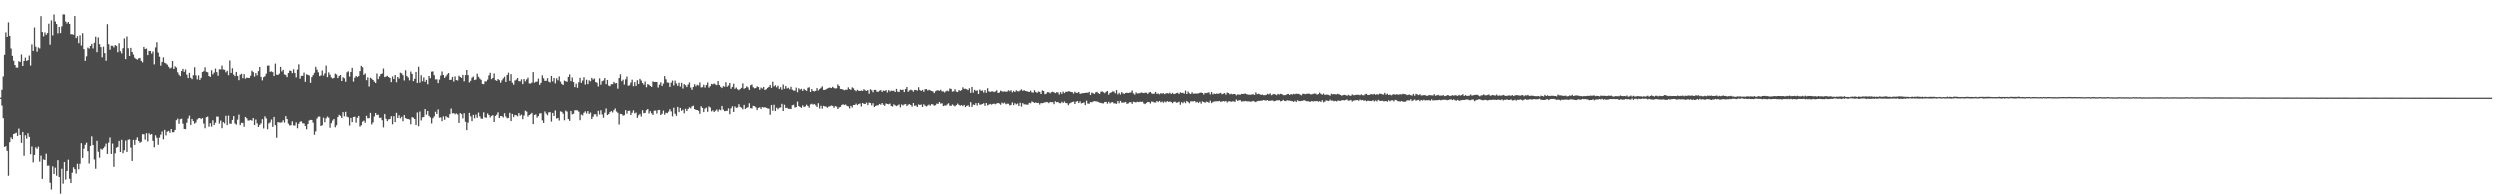 <?xml version="1.0" encoding="UTF-8"?>
<svg xmlns="http://www.w3.org/2000/svg" width="1920" height="150">
  <path d="M0 74.988h1v1.000H0zM1 68.957h1v12.137H1zM2 58.748h1v32.038H2zM3 42.090h1v70.703H3zM4 24.933h1v87.343H4zM5 28.347h1v87.462H5zM6 17.188h1v117.790H6zM7 27.614h1v81.572H7zM8 37.270h1v68.259H8zM9 42.857h1v64.007H9zM10 46.708h1v56.186H10zM11 49.928h1v52.568H11zM12 51.885h1v49.982H12zM13 51.991h1v52.396H13zM14 46.980h1v51.717H14zM15 47.592h1v56.035H15zM16 41.835h1v67.902H16zM17 50.712h1v50.611H17zM18 46.863h1v72.726H18zM19 44.261h1v59.625H19zM20 46.780h1v59.678H20zM21 46.182h1v56.182H21zM22 42.664h1v62.442H22zM23 50.380h1v68.046H23zM24 34.092h1v78.396H24zM25 39.111h1v85.590H25zM26 21.138h1v97.852H26zM27 35.839h1v77.294H27zM28 39.706h1v74.596H28zM29 36.445h1v76.134H29zM30 37.231h1v86.903H30zM31 12.455h1v107.071H31zM32 24.652h1v112.737H32zM33 27.969h1v94.467H33zM34 24.953h1v97.939H34zM35 26.780h1v91.219H35zM36 25.449h1v101.855H36zM37 18.203h1v108.910H37zM38 34.297h1v106.044H38zM39 15.648h1v129.937H39zM40 27.228h1v100.504H40zM41 11.087h1v122.563H41zM42 16.552h1v112.204H42zM43 18.458h1v116.520H43zM44 25.679h1v97.280H44zM45 20.688h1v115.311H45zM46 25.451h1v123.287H46zM47 20.294h1v109.305H47zM48 11.072h1v129.980H48zM49 11.101h1v113.367H49zM50 16.566h1v121.343H50zM51 18.049h1v113.218H51zM52 16.871h1v105.770H52zM53 18.455h1v118.870H53zM54 26.320h1v114.287H54zM55 26.371h1v106.242H55zM56 26.744h1v101.736H56zM57 12.317h1v117.608H57zM58 29.297h1v103.985H58zM59 27.788h1v97.964H59zM60 33.165h1v96.816H60zM61 27.180h1v98.563H61zM62 34.994h1v74.967H62zM63 25.566h1v95.696H63zM64 37.713h1v76.515H64zM65 46.751h1v64.459H65zM66 43.245h1v66.337H66zM67 36.574h1v79.545H67zM68 37.351h1v88.266H68zM69 35.348h1v76.734H69zM70 33.670h1v71.045H70zM71 37.214h1v74.207H71zM72 32.863h1v89.604H72zM73 28.215h1v101.360H73zM74 40.091h1v68.056H74zM75 28.751h1v87.759H75zM76 33.927h1v87.147H76zM77 36.196h1v78.033H77zM78 44.018h1v70.986H78zM79 35.853h1v77.995H79zM80 40.801h1v71.711H80zM81 46.659h1v63.639H81zM82 18.578h1v99.667H82zM83 33.960h1v75.565H83zM84 38.189h1v67.380H84zM85 35.082h1v83.126H85zM86 35.162h1v75.055H86zM87 36.403h1v91.680H87zM88 34.588h1v83.160H88zM89 35.249h1v78.228H89zM90 40.157h1v72.661H90zM91 33.207h1v74.988H91zM92 39.344h1v77.399H92zM93 41.028h1v66.329H93zM94 36.996h1v80.679H94zM95 29.549h1v85.868H95zM96 45.431h1v62.561H96zM97 28.039h1v88.657H97zM98 37.055h1v70.280H98zM99 42.935h1v64.073H99zM100 36.781h1v76.549H100zM101 39.930h1v83.654H101zM102 41.871h1v65.547H102zM103 44.338h1v66.935H103zM104 45.213h1v62.146H104zM105 45.830h1v59.665H105zM106 44.819h1v63.400H106zM107 44.470h1v65.271H107zM108 46.687h1v62.221H108zM109 47.937h1v55.113H109zM110 36.051h1v67.079H110zM111 37.677h1v69.551H111zM112 37.249h1v65.061H112zM113 42.318h1v66.280H113zM114 39.059h1v63.283H114zM115 39.187h1v64.297H115zM116 41.181h1v61.745H116zM117 39.516h1v68.622H117zM118 49.470h1v63.654H118zM119 36.446h1v67.444H119zM120 32.457h1v73.356H120zM121 40.365h1v70.864H121zM122 43.519h1v62.150H122zM123 50.446h1v52.910H123zM124 47.584h1v53.373H124zM125 44.089h1v62.904H125zM126 48.195h1v51.540H126zM127 48.764h1v55.239H127zM128 49.677h1v51.408H128zM129 51.206h1v49.307H129zM130 52.566h1v49.431H130zM131 51.961h1v47.153H131zM132 46.831h1v54.730H132zM133 52.971h1v48.530H133zM134 50.949h1v48.826H134zM135 51.939h1v40.372H135zM136 55.485h1v35.606H136zM137 57.349h1v37.749H137zM138 58.451h1v33.039H138zM139 54.562h1v36.558H139zM140 52.868h1v42.086H140zM141 55.188h1v43.824H141zM142 53.359h1v45.873H142zM143 57.360h1v36.866H143zM144 59.961h1v31.002H144zM145 55.975h1v32.826H145zM146 59.684h1v36.239H146zM147 60.807h1v30.557H147zM148 57.758h1v35.269H148zM149 51.658h1v43.301H149zM150 57.908h1v36.087H150zM151 61.001h1v30.766H151zM152 57.916h1v32.908H152zM153 61.413h1v29.170H153zM154 59.825h1v31.653H154zM155 55.287h1v35.411H155zM156 54.675h1v40.197H156zM157 51.713h1v46.815H157zM158 55.137h1v34.884H158zM159 55.513h1v34.059H159zM160 58.383h1v38.879H160zM161 59.066h1v35.529H161zM162 54.024h1v43.223H162zM163 57.154h1v35.193H163zM164 55.756h1v40.228H164zM165 52.702h1v41.496H165zM166 55.396h1v34.084H166zM167 58.189h1v31.437H167zM168 53.174h1v41.771H168zM169 53.374h1v39.218H169zM170 50.338h1v48.127H170zM171 53.363h1v40.385H171zM172 53.607h1v41.150H172zM173 55.545h1v33.369H173zM174 54.350h1v41.712H174zM175 57.766h1v31.032H175zM176 46.416h1v48.574H176zM177 56.036h1v38.997H177zM178 52.450h1v39.637H178zM179 57.284h1v31.876H179zM180 58.543h1v36.338H180zM181 55.255h1v40.448H181zM182 58.295h1v33.592H182zM183 61.603h1v26.425H183zM184 57.412h1v38.676H184zM185 56.609h1v37.685H185zM186 60.042h1v34.336H186zM187 56.929h1v40.396H187zM188 60.416h1v29.403H188zM189 59.591h1v31.235H189zM190 59.821h1v32.754H190zM191 59.908h1v32.604H191zM192 58.167h1v33.919H192zM193 54.323h1v38.334H193zM194 55.388h1v35.236H194zM195 58.815h1v37.255H195zM196 56.136h1v35.655H196zM197 57.914h1v36.791H197zM198 54.628h1v42.916H198zM199 51.481h1v44.430H199zM200 59.086h1v35.679H200zM201 61.738h1v29.822H201zM202 59.307h1v39.336H202zM203 58.560h1v30.778H203zM204 56.575h1v34.356H204zM205 50.420h1v48.853H205zM206 50.346h1v44.424H206zM207 55.209h1v38.738H207zM208 54.802h1v36.928H208zM209 55.409h1v42.011H209zM210 58.427h1v31.356H210zM211 48.867h1v47.304H211zM212 57.370h1v48.389H212zM213 57.602h1v36.194H213zM214 56.559h1v37.481H214zM215 51.378h1v42.773H215zM216 54.896h1v39.035H216zM217 53.583h1v38.767H217zM218 57.155h1v36.992H218zM219 57.674h1v31.493H219zM220 59.255h1v32.189H220zM221 56.057h1v38.902H221zM222 54.199h1v42.151H222zM223 54.431h1v41.732H223zM224 56.195h1v36.989H224zM225 53.187h1v43.141H225zM226 56.021h1v40.425H226zM227 59.431h1v34.548H227zM228 53.443h1v45.078H228zM229 49.391h1v45.669H229zM230 60.408h1v33.010H230zM231 58.198h1v34.986H231zM232 58.281h1v36.428H232zM233 55.743h1v39.091H233zM234 62.818h1v33.902H234zM235 57.101h1v42.163H235zM236 57.476h1v37.777H236zM237 57.993h1v34.525H237zM238 63.616h1v28.384H238zM239 59.234h1v32.914H239zM240 57.696h1v36.476H240zM241 55.926h1v47.526H241zM242 51.281h1v49.615H242zM243 53.503h1v37.541H243zM244 55.559h1v34.066H244zM245 58.451h1v31.035H245zM246 57.931h1v38.836H246zM247 54.190h1v41.978H247zM248 58.070h1v32.305H248zM249 56.373h1v37.544H249zM250 50.357h1v40.513H250zM251 59.241h1v30.239H251zM252 55.620h1v34.738H252zM253 57.393h1v40.695H253zM254 59.486h1v35.116H254zM255 60.314h1v32.244H255zM256 59.825h1v31.571H256zM257 56.506h1v41.281H257zM258 57.249h1v38.959H258zM259 59.953h1v29.934H259zM260 58.371h1v29.774H260zM261 57.548h1v31.437H261zM262 62.228h1v28.373H262zM263 59.354h1v26.750H263zM264 60.125h1v29.214H264zM265 62.767h1v23.120H265zM266 55.538h1v34.078H266zM267 54.799h1v35.307H267zM268 58.831h1v37.591H268zM269 55.281h1v35.286H269zM270 52.110h1v41.649H270zM271 62.657h1v27.174H271zM272 59.671h1v29.955H272zM273 58.304h1v35.898H273zM274 59.216h1v31.229H274zM275 58.463h1v30.580H275zM276 54.625h1v42.602H276zM277 50.581h1v45.640H277zM278 51.679h1v41.761H278zM279 57.514h1v35.103H279zM280 56.399h1v37.865H280zM281 61.605h1v27.350H281zM282 59.467h1v31.413H282zM283 66.479h1v24.236H283zM284 59.738h1v26.969H284zM285 60.415h1v35.198H285zM286 61.416h1v32.615H286zM287 62.687h1v26.743H287zM288 63.769h1v23.028H288zM289 56.451h1v31.913H289zM290 60.768h1v27.293H290zM291 58.616h1v31.914H291zM292 56.872h1v33.493H292zM293 56.449h1v35.862H293zM294 52.633h1v45.212H294zM295 59.257h1v28.364H295zM296 58.783h1v32.468H296zM297 58.214h1v34.800H297zM298 59.165h1v32.544H298zM299 59.860h1v31.537H299zM300 63.061h1v26.198H300zM301 58.738h1v36.766H301zM302 60.715h1v28.458H302zM303 57.613h1v36.157H303zM304 63.178h1v23.432H304zM305 59.066h1v31.550H305zM306 60.312h1v28.194H306zM307 55.800h1v35.110H307zM308 56.353h1v33.372H308zM309 57.739h1v35.334H309zM310 61.782h1v26.611H310zM311 53.947h1v36.747H311zM312 58.444h1v32.815H312zM313 59.473h1v31.995H313zM314 61.674h1v30.146H314zM315 54.957h1v40.459H315zM316 56.718h1v33.291H316zM317 62.333h1v28.035H317zM318 60.525h1v30.915H318zM319 55.236h1v40.792H319zM320 63.671h1v22.712H320zM321 51.328h1v45.620H321zM322 63.471h1v22.169H322zM323 57.776h1v34.764H323zM324 62.431h1v27.748H324zM325 59.501h1v30.310H325zM326 62.896h1v20.872H326zM327 61.318h1v26.741H327zM328 64.738h1v20.489H328zM329 58.358h1v30.566H329zM330 60.063h1v30.123H330zM331 55.044h1v39.768H331zM332 54.858h1v35.981H332zM333 57.757h1v31.704H333zM334 60.959h1v24.855H334zM335 60.942h1v26.625H335zM336 63.839h1v20.170H336zM337 61.097h1v29.277H337zM338 58.039h1v32.142H338zM339 54.897h1v38.174H339zM340 57.598h1v31.780H340zM341 59.826h1v32.183H341zM342 58.606h1v30.563H342zM343 57.140h1v32.980H343zM344 56.045h1v34.395H344zM345 61.415h1v26.239H345zM346 61.160h1v22.186H346zM347 59.078h1v28.013H347zM348 62.642h1v24.171H348zM349 58.674h1v29.088H349zM350 61.487h1v25.651H350zM351 61.876h1v26.041H351zM352 58.103h1v36.291H352zM353 59.161h1v27.664H353zM354 59.853h1v27.811H354zM355 57.517h1v33.394H355zM356 62.474h1v24.470H356zM357 57.705h1v35.824H357zM358 53.781h1v46.165H358zM359 57.724h1v36.487H359zM360 63.322h1v23.370H360zM361 62.017h1v27.388H361zM362 59.645h1v33.364H362zM363 58.754h1v29.438H363zM364 61.514h1v29.329H364zM365 61.108h1v26.915H365zM366 56.598h1v33.817H366zM367 58.999h1v27.439H367zM368 60.328h1v29.041H368zM369 61.276h1v29.831H369zM370 64.398h1v26.794H370zM371 64.671h1v21.610H371zM372 62.459h1v27.681H372zM373 62.526h1v27.901H373zM374 61.124h1v26.027H374zM375 57.886h1v30.442H375zM376 55.901h1v34.309H376zM377 60.820h1v28.173H377zM378 59.839h1v28.626H378zM379 56.404h1v37.293H379zM380 61.540h1v27.492H380zM381 62.121h1v25.946H381zM382 60.684h1v25.519H382zM383 61.527h1v29.086H383zM384 63.525h1v25.588H384zM385 61.715h1v27.470H385zM386 60.220h1v30.012H386zM387 58.917h1v28.004H387zM388 62.948h1v26.494H388zM389 57.607h1v33.267H389zM390 55.825h1v34.706H390zM391 62.101h1v24.531H391zM392 56.950h1v36.014H392zM393 63.478h1v24.038H393zM394 65.044h1v24.933H394zM395 61.835h1v26.438H395zM396 61.148h1v27.366H396zM397 59.924h1v29.432H397zM398 62.303h1v24.542H398zM399 62.532h1v26.289H399zM400 60.919h1v27.080H400zM401 64.601h1v26.938H401zM402 60.748h1v28.000H402zM403 62.518h1v22.480H403zM404 61.002h1v24.693H404zM405 59.606h1v29.965H405zM406 64.108h1v24.208H406zM407 64.173h1v23.557H407zM408 63.430h1v23.252H408zM409 55.335h1v40.016H409zM410 63.523h1v24.759H410zM411 62.788h1v25.068H411zM412 62.655h1v27.715H412zM413 60.360h1v28.810H413zM414 65.202h1v21.939H414zM415 63.624h1v23.313H415zM416 57.838h1v34.581H416zM417 60.121h1v34.276H417zM418 62.111h1v23.499H418zM419 62.066h1v25.172H419zM420 60.081h1v28.446H420zM421 62.715h1v23.541H421zM422 63.352h1v22.788H422zM423 58.303h1v35.079H423zM424 62.513h1v24.237H424zM425 59.919h1v29.172H425zM426 64.045h1v20.793H426zM427 60.108h1v30.906H427zM428 61.716h1v28.844H428zM429 58.664h1v33.916H429zM430 62.732h1v22.794H430zM431 64.447h1v21.463H431zM432 65.313h1v21.966H432zM433 61.912h1v30.464H433zM434 62.382h1v22.571H434zM435 62.847h1v22.864H435zM436 59.061h1v32.393H436zM437 57.137h1v35.624H437zM438 62.385h1v22.803H438zM439 59.492h1v28.304H439zM440 63.030h1v24.308H440zM441 66.899h1v17.788H441zM442 64.275h1v20.421H442zM443 67.445h1v17.350H443zM444 63.176h1v22.587H444zM445 59.743h1v32.586H445zM446 63.662h1v24.282H446zM447 61.846h1v26.761H447zM448 59.342h1v27.246H448zM449 64.912h1v20.614H449zM450 61.212h1v25.920H450zM451 64.606h1v20.717H451zM452 61.701h1v25.782H452zM453 62.465h1v23.975H453zM454 59.831h1v31.633H454zM455 61.100h1v28.550H455zM456 60.300h1v27.505H456zM457 63.004h1v24.732H457zM458 63.531h1v25.943H458zM459 66.408h1v18.683H459zM460 60.160h1v27.763H460zM461 65.027h1v19.678H461zM462 62.357h1v25.617H462zM463 61.777h1v28.698H463zM464 59.934h1v26.578H464zM465 64.665h1v18.629H465zM466 61.429h1v26.954H466zM467 65.749h1v21.848H467zM468 66.191h1v19.925H468zM469 64.621h1v20.672H469zM470 64.670h1v21.711H470zM471 62.904h1v21.770H471zM472 64.065h1v19.256H472zM473 63.731h1v21.929H473zM474 68.100h1v18.527H474zM475 59.944h1v35.715H475zM476 57.075h1v30.362H476zM477 62.354h1v25.295H477zM478 61.192h1v27.642H478zM479 64.916h1v23.545H479zM480 60.950h1v23.614H480zM481 58.774h1v28.535H481zM482 65.864h1v19.332H482zM483 65.546h1v19.454H483zM484 63.444h1v24.866H484zM485 61.208h1v25.380H485zM486 66.237h1v18.486H486zM487 63.021h1v24.143H487zM488 66.000h1v20.427H488zM489 61.582h1v28.929H489zM490 64.505h1v24.070H490zM491 60.555h1v26.884H491zM492 61.859h1v27.687H492zM493 63.737h1v20.950H493zM494 65.041h1v21.971H494zM495 62.552h1v24.148H495zM496 67.022h1v17.613H496zM497 64.652h1v19.049H497zM498 65.101h1v22.073H498zM499 66.071h1v19.316H499zM500 66.744h1v20.369H500zM501 62.490h1v25.793H501zM502 62.966h1v22.061H502zM503 62.946h1v21.941H503zM504 62.999h1v24.258H504zM505 67.230h1v17.330H505zM506 65.003h1v19.427H506zM507 63.198h1v25.117H507zM508 66.071h1v21.281H508zM509 64.206h1v20.717H509zM510 58.487h1v29.570H510zM511 60.918h1v25.684H511zM512 63.411h1v23.550H512zM513 63.456h1v22.242H513zM514 66.742h1v17.149H514zM515 63.508h1v22.065H515zM516 61.843h1v27.569H516zM517 65.562h1v17.192H517zM518 61.922h1v25.352H518zM519 64.123h1v24.828H519zM520 65.880h1v16.239H520zM521 63.515h1v22.606H521zM522 66.514h1v16.367H522zM523 63.642h1v21.445H523zM524 67.995h1v16.235H524zM525 64.631h1v22.433H525zM526 65.413h1v18.107H526zM527 66.854h1v18.438H527zM528 64.969h1v18.708H528zM529 63.332h1v19.110H529zM530 67.236h1v15.996H530zM531 68.950h1v12.789H531zM532 66.763h1v14.381H532zM533 64.734h1v19.052H533zM534 66.322h1v18.053H534zM535 65.061h1v19.455H535zM536 65.664h1v19.411H536zM537 63.323h1v24.054H537zM538 67.175h1v14.446H538zM539 66.979h1v15.921H539zM540 65.070h1v21.073H540zM541 67.249h1v16.132H541zM542 65.268h1v17.379H542zM543 63.312h1v22.550H543zM544 67.293h1v14.480H544zM545 66.194h1v16.385H545zM546 64.421h1v21.133H546zM547 64.783h1v19.941H547zM548 64.087h1v21.959H548zM549 64.870h1v20.232H549zM550 65.453h1v18.663H550zM551 62.252h1v23.440H551zM552 65.284h1v18.771H552zM553 66.736h1v17.911H553zM554 67.647h1v13.728H554zM555 66.157h1v18.010H555zM556 66.633h1v18.791H556zM557 63.133h1v22.064H557zM558 66.617h1v18.461H558zM559 65.628h1v17.577H559zM560 63.695h1v24.006H560zM561 68.127h1v15.120H561zM562 66.690h1v14.923H562zM563 64.250h1v21.756H563zM564 68.150h1v13.625H564zM565 67.208h1v15.577H565zM566 68.565h1v14.017H566zM567 69.262h1v10.769H567zM568 68.341h1v13.771H568zM569 67.465h1v15.221H569zM570 64.025h1v19.950H570zM571 68.219h1v12.321H571zM572 67.597h1v16.151H572zM573 66.286h1v16.482H573zM574 67.098h1v15.270H574zM575 69.041h1v10.247H575zM576 65.493h1v17.544H576zM577 64.885h1v18.493H577zM578 67.001h1v14.316H578zM579 67.862h1v13.648H579zM580 67.652h1v14.823H580zM581 66.307h1v18.284H581zM582 66.845h1v16.069H582zM583 68.924h1v13.452H583zM584 67.251h1v16.356H584zM585 67.995h1v14.196H585zM586 66.764h1v15.887H586zM587 69.131h1v13.131H587zM588 68.576h1v14.213H588zM589 67.494h1v15.750H589zM590 66.769h1v16.683H590zM591 65.237h1v22.950H591zM592 67.459h1v13.214H592zM593 62.754h1v22.307H593zM594 66.332h1v14.096H594zM595 65.469h1v19.832H595zM596 67.050h1v15.628H596zM597 65.797h1v18.102H597zM598 68.314h1v14.501H598zM599 66.981h1v15.536H599zM600 68.917h1v10.811H600zM601 64.884h1v20.379H601zM602 68.216h1v12.214H602zM603 65.995h1v17.011H603zM604 67.934h1v14.820H604zM605 67.356h1v16.239H605zM606 68.622h1v14.917H606zM607 66.632h1v17.108H607zM608 68.838h1v11.993H608zM609 69.578h1v10.857H609zM610 69.628h1v12.945H610zM611 67.254h1v15.047H611zM612 70.876h1v7.148H612zM613 67.802h1v13.644H613zM614 68.798h1v13.368H614zM615 68.219h1v14.605H615zM616 69.825h1v11.057H616zM617 68.247h1v13.955H617zM618 69.162h1v12.529H618zM619 69.796h1v10.588H619zM620 67.379h1v14.078H620zM621 67.000h1v15.700H621zM622 70.654h1v9.512H622zM623 68.399h1v11.256H623zM624 69.900h1v10.463H624zM625 70.193h1v9.631H625zM626 69.726h1v11.185H626zM627 67.657h1v14.532H627zM628 69.485h1v9.791H628zM629 68.439h1v14.936H629zM630 67.446h1v13.725H630zM631 66.317h1v17.158H631zM632 69.040h1v12.261H632zM633 69.046h1v12.691H633zM634 68.485h1v13.459H634zM635 67.939h1v14.780H635zM636 67.476h1v14.360H636zM637 67.225h1v14.396H637zM638 67.630h1v13.405H638zM639 66.659h1v14.673H639zM640 67.476h1v15.324H640zM641 67.990h1v13.529H641zM642 67.781h1v14.096H642zM643 64.801h1v18.896H643zM644 66.070h1v16.461H644zM645 68.315h1v13.743H645zM646 68.378h1v12.250H646zM647 68.838h1v11.239H647zM648 69.342h1v11.325H648zM649 68.847h1v11.365H649zM650 68.992h1v12.356H650zM651 67.071h1v14.585H651zM652 68.394h1v14.896H652zM653 68.976h1v12.345H653zM654 67.094h1v15.468H654zM655 67.847h1v12.818H655zM656 69.200h1v11.374H656zM657 70.098h1v9.474H657zM658 68.969h1v11.766H658zM659 69.690h1v10.222H659zM660 69.869h1v9.567H660zM661 69.485h1v12.300H661zM662 69.834h1v9.281H662zM663 68.460h1v11.318H663zM664 69.363h1v10.433H664zM665 69.899h1v8.916H665zM666 69.154h1v11.588H666zM667 71.954h1v6.860H667zM668 68.580h1v10.594H668zM669 69.302h1v11.628H669zM670 70.874h1v8.417H670zM671 69.029h1v13.128H671zM672 69.002h1v12.336H672zM673 70.417h1v10.525H673zM674 70.525h1v10.297H674zM675 69.662h1v10.169H675zM676 69.215h1v11.231H676zM677 70.570h1v8.539H677zM678 69.591h1v10.852H678zM679 69.820h1v11.442H679zM680 69.182h1v10.218H680zM681 71.034h1v8.833H681zM682 69.240h1v10.838H682zM683 70.266h1v9.300H683zM684 69.600h1v11.796H684zM685 69.779h1v12.050H685zM686 69.626h1v10.522H686zM687 70.650h1v10.266H687zM688 68.235h1v13.225H688zM689 70.361h1v10.540H689zM690 70.683h1v9.473H690zM691 68.817h1v13.688H691zM692 69.125h1v11.125H692zM693 68.855h1v12.125H693zM694 70.699h1v9.513H694zM695 68.365h1v11.443H695zM696 66.805h1v14.678H696zM697 70.446h1v10.000H697zM698 69.474h1v10.492H698zM699 68.819h1v11.878H699zM700 69.301h1v12.628H700zM701 70.401h1v8.708H701zM702 69.075h1v12.238H702zM703 69.049h1v11.889H703zM704 69.619h1v12.579H704zM705 67.040h1v13.125H705zM706 69.120h1v11.536H706zM707 69.879h1v10.383H707zM708 69.029h1v13.163H708zM709 70.456h1v9.623H709zM710 68.498h1v12.590H710zM711 68.434h1v13.389H711zM712 69.455h1v11.602H712zM713 68.958h1v11.397H713zM714 69.445h1v11.729H714zM715 69.831h1v10.143H715zM716 70.230h1v9.995H716zM717 71.504h1v9.665H717zM718 70.097h1v10.765H718zM719 69.425h1v10.153H719zM720 69.381h1v10.386H720zM721 69.728h1v8.625H721zM722 68.934h1v10.660H722zM723 70.205h1v9.090H723zM724 70.192h1v11.283H724zM725 70.990h1v9.985H725zM726 70.103h1v11.011H726zM727 69.581h1v10.637H727zM728 70.114h1v9.194H728zM729 67.951h1v13.228H729zM730 68.281h1v13.030H730zM731 70.397h1v9.828H731zM732 70.051h1v11.055H732zM733 68.494h1v13.195H733zM734 70.372h1v10.387H734zM735 70.706h1v8.871H735zM736 69.190h1v11.355H736zM737 69.806h1v11.389H737zM738 69.239h1v11.399H738zM739 67.058h1v14.507H739zM740 68.270h1v12.293H740zM741 68.079h1v14.219H741zM742 68.601h1v12.780H742zM743 69.202h1v11.601H743zM744 67.753h1v14.306H744zM745 71.253h1v7.183H745zM746 66.772h1v15.341H746zM747 71.149h1v9.141H747zM748 68.958h1v11.708H748zM749 69.727h1v9.490H749zM750 69.488h1v11.558H750zM751 72.203h1v6.801H751zM752 68.713h1v11.720H752zM753 69.713h1v10.566H753zM754 69.475h1v10.428H754zM755 71.132h1v8.139H755zM756 69.214h1v12.084H756zM757 71.253h1v7.832H757zM758 67.761h1v13.189H758zM759 70.219h1v10.108H759zM760 70.603h1v9.165H760zM761 70.209h1v10.171H761zM762 70.162h1v9.634H762zM763 70.760h1v8.870H763zM764 70.205h1v9.885H764zM765 69.303h1v10.145H765zM766 71.381h1v7.651H766zM767 71.086h1v8.436H767zM768 69.587h1v10.833H768zM769 70.144h1v8.657H769zM770 70.391h1v9.108H770zM771 70.132h1v8.673H771zM772 70.479h1v9.573H772zM773 70.305h1v9.293H773zM774 69.313h1v10.346H774zM775 70.094h1v10.903H775zM776 69.270h1v11.243H776zM777 70.941h1v7.692H777zM778 69.776h1v10.984H778zM779 70.664h1v8.574H779zM780 69.309h1v10.861H780zM781 70.113h1v9.409H781zM782 70.211h1v11.190H782zM783 69.416h1v9.470H783zM784 68.585h1v13.306H784zM785 69.816h1v9.369H785zM786 69.188h1v10.998H786zM787 69.874h1v10.256H787zM788 70.030h1v10.380H788zM789 70.373h1v10.000H789zM790 70.642h1v8.335H790zM791 69.628h1v9.714H791zM792 70.919h1v7.024H792zM793 71.177h1v7.215H793zM794 69.275h1v9.818H794zM795 70.667h1v7.959H795zM796 71.315h1v7.815H796zM797 70.222h1v8.772H797zM798 70.536h1v9.773H798zM799 72.171h1v6.963H799zM800 69.416h1v9.894H800zM801 69.872h1v9.092H801zM802 72.322h1v6.368H802zM803 71.870h1v6.469H803zM804 70.733h1v7.758H804zM805 70.851h1v8.385H805zM806 71.698h1v6.658H806zM807 70.812h1v7.652H807zM808 70.433h1v7.984H808zM809 70.895h1v9.122H809zM810 71.549h1v6.269H810zM811 70.846h1v7.674H811zM812 70.928h1v7.341H812zM813 72.604h1v6.551H813zM814 70.739h1v8.611H814zM815 72.014h1v6.173H815zM816 70.293h1v8.781H816zM817 71.522h1v6.435H817zM818 70.517h1v8.634H818zM819 70.440h1v8.825H819zM820 70.137h1v10.667H820zM821 70.127h1v9.347H821zM822 70.640h1v8.271H822zM823 70.779h1v7.553H823zM824 71.894h1v6.151H824zM825 70.431h1v9.431H825zM826 71.276h1v6.801H826zM827 71.326h1v6.313H827zM828 70.587h1v8.541H828zM829 72.114h1v5.728H829zM830 71.769h1v7.668H830zM831 71.583h1v7.517H831zM832 71.433h1v7.230H832zM833 71.382h1v9.339H833zM834 71.136h1v6.154H834zM835 71.284h1v8.269H835zM836 70.550h1v9.141H836zM837 72.893h1v5.518H837zM838 71.099h1v7.515H838zM839 71.583h1v6.441H839zM840 72.178h1v5.476H840zM841 70.920h1v6.890H841zM842 70.512h1v7.482H842zM843 71.530h1v6.756H843zM844 72.194h1v6.666H844zM845 70.429h1v8.587H845zM846 70.214h1v9.120H846zM847 70.859h1v8.561H847zM848 71.591h1v6.710H848zM849 70.447h1v7.822H849zM850 69.886h1v9.756H850zM851 72.703h1v5.493H851zM852 71.448h1v7.963H852zM853 70.913h1v7.728H853zM854 70.258h1v8.169H854zM855 70.226h1v9.187H855zM856 71.645h1v7.767H856zM857 69.219h1v10.575H857zM858 72.442h1v5.200H858zM859 71.256h1v8.071H859zM860 72.593h1v4.885H860zM861 70.696h1v8.111H861zM862 71.755h1v7.038H862zM863 72.085h1v6.623H863zM864 71.354h1v6.942H864zM865 71.218h1v8.572H865zM866 71.403h1v7.988H866zM867 71.137h1v7.423H867zM868 71.037h1v7.437H868zM869 69.496h1v10.298H869zM870 71.707h1v6.406H870zM871 72.690h1v5.789H871zM872 70.957h1v7.676H872zM873 71.770h1v6.369H873zM874 71.661h1v6.791H874zM875 71.521h1v6.619H875zM876 71.008h1v7.244H876zM877 71.293h1v6.831H877zM878 71.539h1v7.978H878zM879 71.099h1v8.871H879zM880 71.242h1v7.736H880zM881 72.077h1v6.202H881zM882 71.018h1v7.385H882zM883 70.609h1v8.923H883zM884 71.714h1v6.268H884zM885 72.159h1v6.041H885zM886 71.886h1v6.851H886zM887 70.603h1v8.161H887zM888 72.072h1v5.521H888zM889 71.769h1v6.708H889zM890 72.428h1v5.107H890zM891 71.589h1v7.012H891zM892 71.876h1v6.109H892zM893 71.575h1v7.344H893zM894 72.364h1v5.624H894zM895 71.701h1v6.915H895zM896 71.511h1v6.144H896zM897 71.851h1v6.367H897zM898 71.189h1v6.737H898zM899 72.241h1v6.135H899zM900 71.318h1v7.932H900zM901 72.232h1v6.060H901zM902 72.035h1v5.998H902zM903 71.482h1v7.417H903zM904 71.200h1v7.492H904zM905 72.184h1v5.947H905zM906 70.915h1v9.533H906zM907 71.369h1v7.087H907zM908 71.269h1v8.032H908zM909 71.945h1v6.133H909zM910 69.593h1v9.648H910zM911 72.193h1v5.328H911zM912 70.337h1v8.104H912zM913 71.682h1v7.688H913zM914 72.215h1v5.613H914zM915 70.841h1v7.034H915zM916 72.012h1v5.879H916zM917 71.821h1v5.735H917zM918 71.825h1v6.828H918zM919 71.851h1v6.383H919zM920 71.659h1v7.402H920zM921 71.289h1v6.787H921zM922 71.089h1v8.519H922zM923 71.447h1v6.417H923zM924 72.605h1v5.749H924zM925 71.337h1v7.622H925zM926 71.503h1v6.602H926zM927 71.241h1v7.048H927zM928 70.888h1v8.052H928zM929 72.566h1v4.749H929zM930 70.666h1v8.545H930zM931 72.427h1v5.998H931zM932 71.821h1v6.121H932zM933 72.190h1v5.682H933zM934 71.761h1v6.016H934zM935 72.061h1v5.748H935zM936 71.744h1v5.752H936zM937 71.309h1v6.855H937zM938 72.399h1v5.622H938zM939 71.943h1v5.683H939zM940 71.490h1v6.476H940zM941 72.759h1v4.761H941zM942 71.087h1v7.601H942zM943 71.496h1v6.374H943zM944 72.460h1v5.252H944zM945 71.923h1v6.318H945zM946 72.440h1v5.450H946zM947 72.190h1v5.617H947zM948 72.171h1v6.117H948zM949 73.281h1v3.180H949zM950 72.564h1v4.908H950zM951 72.599h1v4.459H951zM952 72.762h1v4.149H952zM953 72.076h1v5.955H953zM954 72.192h1v5.580H954zM955 72.018h1v5.865H955zM956 71.840h1v5.685H956zM957 72.324h1v5.498H957zM958 72.673h1v5.181H958zM959 72.701h1v5.168H959zM960 72.744h1v5.380H960zM961 72.474h1v5.467H961zM962 72.414h1v5.049H962zM963 72.913h1v5.126H963zM964 70.955h1v7.486H964zM965 72.355h1v5.361H965zM966 71.994h1v5.483H966zM967 72.338h1v5.160H967zM968 72.916h1v4.348H968zM969 72.613h1v4.636H969zM970 73.105h1v3.698H970zM971 73.136h1v3.999H971zM972 72.875h1v4.335H972zM973 72.032h1v4.853H973zM974 72.491h1v5.062H974zM975 71.672h1v5.655H975zM976 73.112h1v4.099H976zM977 72.573h1v4.595H977zM978 72.126h1v5.709H978zM979 72.551h1v4.949H979zM980 73.137h1v3.939H980zM981 72.079h1v5.037H981zM982 72.620h1v4.276H982zM983 72.023h1v5.813H983zM984 72.246h1v5.325H984zM985 73.062h1v3.660H985zM986 73.132h1v4.380H986zM987 72.996h1v4.680H987zM988 72.318h1v4.702H988zM989 72.129h1v5.130H989zM990 72.944h1v4.317H990zM991 72.128h1v5.365H991zM992 72.651h1v5.093H992zM993 72.018h1v6.233H993zM994 72.415h1v5.009H994zM995 71.959h1v6.420H995zM996 72.070h1v4.928H996zM997 72.075h1v5.571H997zM998 72.706h1v4.949H998zM999 73.203h1v4.264H999zM1000 71.991h1v5.415H1000zM1001 72.050h1v4.887H1001zM1002 72.333h1v4.957H1002zM1003 72.045h1v5.721H1003zM1004 71.934h1v5.809H1004zM1005 71.943h1v6.119H1005zM1006 72.386h1v5.770H1006zM1007 72.504h1v5.089H1007zM1008 72.030h1v5.929H1008zM1009 71.842h1v5.819H1009zM1010 71.888h1v5.882H1010zM1011 72.653h1v4.853H1011zM1012 72.303h1v5.829H1012zM1013 71.119h1v6.548H1013zM1014 72.092h1v6.199H1014zM1015 72.706h1v4.268H1015zM1016 71.894h1v6.691H1016zM1017 72.870h1v5.140H1017zM1018 72.651h1v4.453H1018zM1019 72.633h1v4.744H1019zM1020 72.909h1v4.696H1020zM1021 73.547h1v3.002H1021zM1022 71.946h1v5.392H1022zM1023 72.435h1v4.757H1023zM1024 72.193h1v5.607H1024zM1025 72.442h1v5.032H1025zM1026 72.511h1v5.425H1026zM1027 72.042h1v5.239H1027zM1028 72.437h1v4.858H1028zM1029 72.899h1v4.621H1029zM1030 73.450h1v3.557H1030zM1031 73.079h1v3.841H1031zM1032 72.796h1v4.313H1032zM1033 73.002h1v3.735H1033zM1034 73.587h1v2.781H1034zM1035 72.801h1v4.487H1035zM1036 73.355h1v3.871H1036zM1037 73.584h1v3.162H1037zM1038 72.458h1v5.573H1038zM1039 73.129h1v4.167H1039zM1040 73.110h1v3.979H1040zM1041 72.747h1v4.222H1041zM1042 72.802h1v4.018H1042zM1043 72.773h1v4.622H1043zM1044 73.183h1v3.243H1044zM1045 72.424h1v4.631H1045zM1046 73.131h1v3.596H1046zM1047 73.239h1v4.174H1047zM1048 72.326h1v4.723H1048zM1049 72.022h1v5.794H1049zM1050 73.016h1v4.285H1050zM1051 72.908h1v4.518H1051zM1052 72.472h1v5.076H1052zM1053 72.312h1v5.303H1053zM1054 72.628h1v4.351H1054zM1055 72.094h1v5.843H1055zM1056 72.766h1v4.415H1056zM1057 72.309h1v5.634H1057zM1058 72.726h1v3.931H1058zM1059 71.907h1v5.445H1059zM1060 72.039h1v5.531H1060zM1061 72.415h1v4.923H1061zM1062 72.634h1v5.155H1062zM1063 71.291h1v6.467H1063zM1064 72.688h1v4.896H1064zM1065 71.919h1v6.191H1065zM1066 72.960h1v4.052H1066zM1067 72.591h1v5.208H1067zM1068 73.226h1v3.855H1068zM1069 72.721h1v4.291H1069zM1070 72.274h1v5.616H1070zM1071 72.749h1v3.924H1071zM1072 72.408h1v4.551H1072zM1073 72.618h1v5.117H1073zM1074 72.577h1v5.230H1074zM1075 72.399h1v5.579H1075zM1076 72.536h1v5.020H1076zM1077 72.000h1v6.114H1077zM1078 72.295h1v5.820H1078zM1079 72.328h1v5.826H1079zM1080 73.048h1v4.101H1080zM1081 72.749h1v4.237H1081zM1082 72.678h1v4.587H1082zM1083 73.094h1v3.097H1083zM1084 73.373h1v4.278H1084zM1085 72.110h1v4.918H1085zM1086 73.512h1v2.897H1086zM1087 72.044h1v5.341H1087zM1088 72.529h1v4.358H1088zM1089 73.072h1v3.601H1089zM1090 72.352h1v5.387H1090zM1091 73.337h1v3.397H1091zM1092 73.266h1v4.009H1092zM1093 73.032h1v3.544H1093zM1094 73.111h1v4.037H1094zM1095 73.522h1v3.424H1095zM1096 73.595h1v3.416H1096zM1097 72.892h1v3.991H1097zM1098 73.148h1v4.205H1098zM1099 73.195h1v3.122H1099zM1100 73.299h1v3.887H1100zM1101 72.350h1v4.667H1101zM1102 73.530h1v3.445H1102zM1103 73.210h1v3.798H1103zM1104 72.800h1v4.057H1104zM1105 73.420h1v3.202H1105zM1106 73.395h1v3.656H1106zM1107 73.402h1v3.276H1107zM1108 73.059h1v3.513H1108zM1109 73.850h1v2.761H1109zM1110 73.621h1v3.043H1110zM1111 73.050h1v3.958H1111zM1112 73.184h1v3.539H1112zM1113 73.764h1v2.678H1113zM1114 73.530h1v2.749H1114zM1115 73.049h1v3.830H1115zM1116 73.540h1v2.724H1116zM1117 73.063h1v3.935H1117zM1118 73.328h1v3.976H1118zM1119 73.651h1v2.990H1119zM1120 72.858h1v4.490H1120zM1121 73.431h1v3.735H1121zM1122 73.040h1v3.932H1122zM1123 72.351h1v4.338H1123zM1124 73.658h1v3.188H1124zM1125 73.086h1v3.478H1125zM1126 73.610h1v2.797H1126zM1127 73.614h1v2.862H1127zM1128 73.442h1v3.510H1128zM1129 72.559h1v4.413H1129zM1130 73.451h1v2.969H1130zM1131 73.160h1v3.338H1131zM1132 72.930h1v4.779H1132zM1133 72.882h1v4.126H1133zM1134 72.732h1v3.901H1134zM1135 73.319h1v3.028H1135zM1136 73.992h1v2.227H1136zM1137 73.247h1v3.426H1137zM1138 73.188h1v3.828H1138zM1139 72.496h1v4.452H1139zM1140 73.153h1v3.469H1140zM1141 73.247h1v3.579H1141zM1142 72.903h1v4.235H1142zM1143 72.569h1v4.263H1143zM1144 73.541h1v3.104H1144zM1145 73.257h1v3.536H1145zM1146 72.907h1v3.644H1146zM1147 73.270h1v3.302H1147zM1148 73.385h1v3.251H1148zM1149 72.610h1v4.200H1149zM1150 73.576h1v2.846H1150zM1151 73.280h1v3.375H1151zM1152 73.434h1v3.413H1152zM1153 73.395h1v2.873H1153zM1154 72.877h1v4.290H1154zM1155 73.331h1v3.298H1155zM1156 73.726h1v2.971H1156zM1157 73.473h1v2.815H1157zM1158 73.364h1v3.434H1158zM1159 73.260h1v3.540H1159zM1160 73.599h1v2.669H1160zM1161 73.009h1v4.171H1161zM1162 73.770h1v3.276H1162zM1163 73.269h1v3.253H1163zM1164 73.076h1v4.198H1164zM1165 73.112h1v3.458H1165zM1166 73.300h1v3.449H1166zM1167 73.459h1v2.869H1167zM1168 73.186h1v3.465H1168zM1169 73.030h1v4.137H1169zM1170 73.868h1v2.654H1170zM1171 73.148h1v3.001H1171zM1172 73.320h1v3.310H1172zM1173 72.931h1v3.596H1173zM1174 73.661h1v2.680H1174zM1175 73.532h1v2.635H1175zM1176 73.406h1v3.088H1176zM1177 73.555h1v2.678H1177zM1178 73.784h1v2.317H1178zM1179 73.898h1v2.440H1179zM1180 73.895h1v2.362H1180zM1181 73.750h1v2.441H1181zM1182 74.176h1v1.613H1182zM1183 73.417h1v3.270H1183zM1184 73.742h1v2.889H1184zM1185 74.067h1v2.743H1185zM1186 72.784h1v4.024H1186zM1187 73.720h1v2.547H1187zM1188 73.163h1v3.039H1188zM1189 73.718h1v3.195H1189zM1190 73.644h1v2.539H1190zM1191 73.520h1v2.479H1191zM1192 73.539h1v2.475H1192zM1193 73.639h1v2.267H1193zM1194 73.743h1v2.572H1194zM1195 74.032h1v2.652H1195zM1196 72.662h1v3.838H1196zM1197 73.212h1v3.416H1197zM1198 73.264h1v3.886H1198zM1199 73.303h1v3.198H1199zM1200 73.665h1v3.079H1200zM1201 73.593h1v2.841H1201zM1202 73.447h1v3.106H1202zM1203 74.030h1v2.393H1203zM1204 73.849h1v2.856H1204zM1205 73.300h1v3.174H1205zM1206 73.550h1v2.693H1206zM1207 72.798h1v3.658H1207zM1208 73.719h1v2.795H1208zM1209 73.498h1v3.257H1209zM1210 73.193h1v3.715H1210zM1211 73.443h1v3.076H1211zM1212 73.457h1v2.804H1212zM1213 73.812h1v2.804H1213zM1214 73.770h1v2.613H1214zM1215 74.020h1v1.985H1215zM1216 73.670h1v2.584H1216zM1217 73.895h1v2.156H1217zM1218 73.660h1v2.698H1218zM1219 73.553h1v2.846H1219zM1220 73.674h1v3.298H1220zM1221 73.364h1v3.444H1221zM1222 73.540h1v3.268H1222zM1223 73.377h1v2.899H1223zM1224 73.293h1v3.777H1224zM1225 73.813h1v2.637H1225zM1226 73.566h1v2.852H1226zM1227 73.734h1v2.655H1227zM1228 74.031h1v2.017H1228zM1229 73.393h1v3.011H1229zM1230 73.590h1v2.286H1230zM1231 73.553h1v3.042H1231zM1232 73.516h1v2.662H1232zM1233 73.803h1v2.866H1233zM1234 73.650h1v2.860H1234zM1235 73.414h1v2.973H1235zM1236 73.617h1v2.451H1236zM1237 73.420h1v2.669H1237zM1238 73.963h1v2.169H1238zM1239 74.174h1v1.826H1239zM1240 73.819h1v2.354H1240zM1241 73.847h1v2.254H1241zM1242 73.950h1v2.170H1242zM1243 73.904h1v2.900H1243zM1244 73.292h1v2.957H1244zM1245 73.734h1v2.691H1245zM1246 73.823h1v2.705H1246zM1247 73.716h1v2.803H1247zM1248 73.931h1v2.034H1248zM1249 73.319h1v2.958H1249zM1250 74.220h1v1.926H1250zM1251 74.006h1v2.394H1251zM1252 73.364h1v3.079H1252zM1253 74.176h1v1.462H1253zM1254 73.536h1v3.186H1254zM1255 74.081h1v1.821H1255zM1256 74.087h1v1.738H1256zM1257 73.791h1v2.500H1257zM1258 73.872h1v1.908H1258zM1259 73.963h1v2.142H1259zM1260 73.997h1v1.924H1260zM1261 74.252h1v1.466H1261zM1262 73.895h1v1.979H1262zM1263 74.189h1v1.551H1263zM1264 73.945h1v1.942H1264zM1265 73.465h1v2.942H1265zM1266 74.254h1v1.616H1266zM1267 73.666h1v2.633H1267zM1268 73.254h1v3.157H1268zM1269 73.728h1v2.801H1269zM1270 74.118h1v2.257H1270zM1271 73.546h1v2.604H1271zM1272 73.502h1v2.629H1272zM1273 74.037h1v2.288H1273zM1274 73.527h1v2.936H1274zM1275 73.778h1v2.637H1275zM1276 73.784h1v2.704H1276zM1277 73.568h1v2.759H1277zM1278 72.968h1v3.554H1278zM1279 73.277h1v3.419H1279zM1280 73.592h1v3.040H1280zM1281 73.849h1v2.342H1281zM1282 73.554h1v2.939H1282zM1283 73.795h1v2.414H1283zM1284 73.718h1v2.398H1284zM1285 73.735h1v2.250H1285zM1286 73.653h1v2.426H1286zM1287 73.769h1v2.738H1287zM1288 73.392h1v2.995H1288zM1289 73.784h1v2.379H1289zM1290 73.598h1v2.766H1290zM1291 73.632h1v2.625H1291zM1292 73.355h1v2.971H1292zM1293 73.944h1v2.406H1293zM1294 73.487h1v3.201H1294zM1295 73.628h1v2.776H1295zM1296 73.391h1v2.787H1296zM1297 73.355h1v3.279H1297zM1298 73.593h1v2.598H1298zM1299 73.270h1v3.587H1299zM1300 73.659h1v2.719H1300zM1301 73.626h1v3.174H1301zM1302 73.122h1v3.523H1302zM1303 73.484h1v2.551H1303zM1304 73.185h1v3.487H1304zM1305 73.902h1v1.980H1305zM1306 73.585h1v2.871H1306zM1307 73.975h1v2.272H1307zM1308 73.883h1v2.445H1308zM1309 73.548h1v3.113H1309zM1310 73.925h1v2.285H1310zM1311 73.417h1v2.734H1311zM1312 73.530h1v2.731H1312zM1313 73.562h1v2.927H1313zM1314 73.373h1v3.429H1314zM1315 73.733h1v2.581H1315zM1316 73.701h1v2.746H1316zM1317 73.590h1v2.385H1317zM1318 73.340h1v2.973H1318zM1319 73.962h1v2.073H1319zM1320 73.586h1v2.912H1320zM1321 73.868h1v2.620H1321zM1322 73.607h1v2.689H1322zM1323 73.314h1v2.745H1323zM1324 73.690h1v2.600H1324zM1325 73.673h1v2.733H1325zM1326 74.062h1v2.104H1326zM1327 73.836h1v2.435H1327zM1328 73.859h1v2.144H1328zM1329 73.554h1v2.607H1329zM1330 74.064h1v1.784H1330zM1331 74.062h1v1.775H1331zM1332 74.404h1v1.495H1332zM1333 74.222h1v1.952H1333zM1334 74.049h1v1.802H1334zM1335 74.100h1v1.551H1335zM1336 74.014h1v1.875H1336zM1337 74.227h1v1.276H1337zM1338 74.171h1v1.470H1338zM1339 74.207h1v1.828H1339zM1340 74.285h1v1.447H1340zM1341 74.004h1v2.010H1341zM1342 74.007h1v1.949H1342zM1343 74.143h1v1.720H1343zM1344 74.002h1v2.069H1344zM1345 74.094h1v1.922H1345zM1346 74.148h1v1.967H1346zM1347 73.812h1v2.148H1347zM1348 74.395h1v1.295H1348zM1349 74.186h1v1.647H1349zM1350 73.825h1v2.107H1350zM1351 73.969h1v1.886H1351zM1352 74.220h1v1.744H1352zM1353 73.753h1v2.560H1353zM1354 73.681h1v2.240H1354zM1355 73.632h1v2.514H1355zM1356 73.811h1v2.312H1356zM1357 73.778h1v2.486H1357zM1358 74.033h1v1.895H1358zM1359 74.146h1v1.965H1359zM1360 74.052h1v2.124H1360zM1361 74.036h1v2.005H1361zM1362 73.741h1v2.230H1362zM1363 73.884h1v2.121H1363zM1364 73.860h1v2.333H1364zM1365 73.720h1v2.419H1365zM1366 73.739h1v2.553H1366zM1367 73.777h1v2.287H1367zM1368 73.812h1v2.663H1368zM1369 73.747h1v2.340H1369zM1370 73.974h1v2.163H1370zM1371 73.946h1v2.059H1371zM1372 73.645h1v2.596H1372zM1373 73.816h1v2.102H1373zM1374 73.414h1v2.829H1374zM1375 73.868h1v2.024H1375zM1376 73.787h1v2.546H1376zM1377 73.777h1v2.241H1377zM1378 73.565h1v2.589H1378zM1379 73.884h1v2.469H1379zM1380 73.524h1v2.683H1380zM1381 73.897h1v2.039H1381zM1382 73.965h1v2.074H1382zM1383 73.950h1v2.017H1383zM1384 73.648h1v2.403H1384zM1385 74.149h1v1.659H1385zM1386 73.484h1v2.793H1386zM1387 74.054h1v1.951H1387zM1388 73.608h1v2.706H1388zM1389 73.712h1v2.251H1389zM1390 73.679h1v2.683H1390zM1391 73.803h1v2.501H1391zM1392 74.005h1v1.979H1392zM1393 73.954h1v2.236H1393zM1394 73.905h1v2.387H1394zM1395 74.223h1v1.834H1395zM1396 73.734h1v2.223H1396zM1397 73.962h1v1.988H1397zM1398 73.981h1v2.069H1398zM1399 73.958h1v2.233H1399zM1400 74.136h1v2.023H1400zM1401 73.879h1v2.316H1401zM1402 73.822h1v1.953H1402zM1403 73.985h1v2.142H1403zM1404 74.173h1v1.920H1404zM1405 73.956h1v2.007H1405zM1406 74.079h1v1.799H1406zM1407 74.348h1v1.622H1407zM1408 74.203h1v1.372H1408zM1409 74.438h1v1.174H1409zM1410 74.193h1v1.491H1410zM1411 74.270h1v1.630H1411zM1412 74.189h1v1.603H1412zM1413 74.085h1v1.730H1413zM1414 74.116h1v2.006H1414zM1415 74.343h1v1.188H1415zM1416 73.913h1v1.961H1416zM1417 74.381h1v1.091H1417zM1418 74.426h1v1.367H1418zM1419 74.441h1v1.379H1419zM1420 74.635h1v1.000H1420zM1421 74.328h1v1.207H1421zM1422 74.150h1v1.404H1422zM1423 74.331h1v1.267H1423zM1424 74.025h1v1.867H1424zM1425 74.216h1v1.419H1425zM1426 74.474h1v1.162H1426zM1427 74.088h1v1.922H1427zM1428 74.287h1v1.497H1428zM1429 74.325h1v1.421H1429zM1430 74.056h1v1.544H1430zM1431 74.135h1v1.465H1431zM1432 74.078h1v1.625H1432zM1433 74.013h1v2.087H1433zM1434 74.201h1v1.511H1434zM1435 73.991h1v1.959H1435zM1436 74.116h1v1.760H1436zM1437 74.008h1v1.892H1437zM1438 74.350h1v1.351H1438zM1439 74.196h1v1.710H1439zM1440 74.411h1v1.189H1440zM1441 74.193h1v1.733H1441zM1442 74.466h1v1.238H1442zM1443 74.025h1v1.543H1443zM1444 74.201h1v1.522H1444zM1445 74.335h1v1.455H1445zM1446 74.203h1v1.524H1446zM1447 74.116h1v1.632H1447zM1448 73.923h1v1.852H1448zM1449 74.232h1v1.610H1449zM1450 74.377h1v1.431H1450zM1451 74.253h1v1.534H1451zM1452 74.530h1v1.156H1452zM1453 74.281h1v1.445H1453zM1454 74.182h1v1.436H1454zM1455 74.296h1v1.430H1455zM1456 74.199h1v1.597H1456zM1457 74.165h1v1.350H1457zM1458 73.952h1v2.111H1458zM1459 74.068h1v1.773H1459zM1460 74.030h1v1.832H1460zM1461 74.189h1v1.746H1461zM1462 74.267h1v1.431H1462zM1463 74.322h1v1.544H1463zM1464 74.367h1v1.092H1464zM1465 74.337h1v1.414H1465zM1466 74.480h1v1.000H1466zM1467 74.556h1v1.000H1467zM1468 74.187h1v1.612H1468zM1469 74.470h1v1.021H1469zM1470 74.245h1v1.489H1470zM1471 74.405h1v1.185H1471zM1472 74.109h1v1.546H1472zM1473 74.286h1v1.478H1473zM1474 74.306h1v1.382H1474zM1475 74.509h1v1.176H1475zM1476 74.250h1v1.517H1476zM1477 74.609h1v1.000H1477zM1478 74.291h1v1.323H1478zM1479 74.398h1v1.179H1479zM1480 74.536h1v1.050H1480zM1481 74.374h1v1.291H1481zM1482 74.345h1v1.303H1482zM1483 74.348h1v1.329H1483zM1484 74.385h1v1.262H1484zM1485 74.316h1v1.140H1485zM1486 74.500h1v1.067H1486zM1487 74.601h1v1.141H1487zM1488 74.588h1v1.000H1488zM1489 74.433h1v1.000H1489zM1490 74.531h1v1.151H1490zM1491 74.692h1v1.000H1491zM1492 74.509h1v1.000H1492zM1493 74.535h1v1.131H1493zM1494 74.698h1v1.000H1494zM1495 74.170h1v1.431H1495zM1496 74.602h1v1.000H1496zM1497 74.303h1v1.291H1497zM1498 74.433h1v1.328H1498zM1499 74.573h1v1.058H1499zM1500 74.217h1v1.416H1500zM1501 74.228h1v1.179H1501zM1502 74.271h1v1.174H1502zM1503 74.335h1v1.325H1503zM1504 74.562h1v1.000H1504zM1505 74.490h1v1.142H1505zM1506 74.571h1v1.000H1506zM1507 74.449h1v1.000H1507zM1508 74.575h1v1.202H1508zM1509 74.469h1v1.060H1509zM1510 74.348h1v1.181H1510zM1511 74.343h1v1.123H1511zM1512 74.495h1v1.109H1512zM1513 74.438h1v1.178H1513zM1514 74.431h1v1.230H1514zM1515 74.494h1v1.091H1515zM1516 74.545h1v1.000H1516zM1517 74.305h1v1.224H1517zM1518 74.699h1v1.000H1518zM1519 74.502h1v1.124H1519zM1520 74.346h1v1.176H1520zM1521 74.389h1v1.000H1521zM1522 74.321h1v1.181H1522zM1523 74.407h1v1.317H1523zM1524 74.435h1v1.206H1524zM1525 74.318h1v1.307H1525zM1526 74.416h1v1.136H1526zM1527 74.219h1v1.300H1527zM1528 74.514h1v1.000H1528zM1529 74.458h1v1.078H1529zM1530 74.550h1v1.000H1530zM1531 74.550h1v1.000H1531zM1532 74.547h1v1.000H1532zM1533 74.538h1v1.094H1533zM1534 74.483h1v1.000H1534zM1535 74.299h1v1.223H1535zM1536 74.521h1v1.090H1536zM1537 74.444h1v1.268H1537zM1538 74.431h1v1.004H1538zM1539 74.438h1v1.276H1539zM1540 74.491h1v1.000H1540zM1541 74.405h1v1.067H1541zM1542 74.574h1v1.090H1542zM1543 74.424h1v1.094H1543zM1544 74.296h1v1.126H1544zM1545 74.417h1v1.150H1545zM1546 74.401h1v1.189H1546zM1547 74.385h1v1.311H1547zM1548 74.419h1v1.156H1548zM1549 74.371h1v1.173H1549zM1550 74.155h1v1.337H1550zM1551 74.567h1v1.000H1551zM1552 74.551h1v1.000H1552zM1553 74.511h1v1.000H1553zM1554 74.608h1v1.000H1554zM1555 74.656h1v1.000H1555zM1556 74.481h1v1.000H1556zM1557 74.490h1v1.000H1557zM1558 74.460h1v1.000H1558zM1559 74.735h1v1.000H1559zM1560 74.538h1v1.000H1560zM1561 74.498h1v1.000H1561zM1562 74.546h1v1.000H1562zM1563 74.524h1v1.000H1563zM1564 74.523h1v1.000H1564zM1565 74.678h1v1.000H1565zM1566 74.573h1v1.000H1566zM1567 74.511h1v1.000H1567zM1568 74.701h1v1.000H1568zM1569 74.428h1v1.008H1569zM1570 74.623h1v1.000H1570zM1571 74.597h1v1.000H1571zM1572 74.564h1v1.000H1572zM1573 74.517h1v1.009H1573zM1574 74.542h1v1.000H1574zM1575 74.578h1v1.000H1575zM1576 74.651h1v1.000H1576zM1577 74.614h1v1.000H1577zM1578 74.611h1v1.000H1578zM1579 74.690h1v1.000H1579zM1580 74.659h1v1.000H1580zM1581 74.499h1v1.000H1581zM1582 74.593h1v1.000H1582zM1583 74.531h1v1.000H1583zM1584 74.516h1v1.000H1584zM1585 74.545h1v1.000H1585zM1586 74.535h1v1.000H1586zM1587 74.615h1v1.000H1587zM1588 74.444h1v1.000H1588zM1589 74.449h1v1.000H1589zM1590 74.515h1v1.000H1590zM1591 74.608h1v1.000H1591zM1592 74.490h1v1.017H1592zM1593 74.503h1v1.000H1593zM1594 74.523h1v1.000H1594zM1595 74.607h1v1.000H1595zM1596 74.494h1v1.000H1596zM1597 74.624h1v1.000H1597zM1598 74.554h1v1.000H1598zM1599 74.628h1v1.000H1599zM1600 74.645h1v1.000H1600zM1601 74.692h1v1.000H1601zM1602 74.624h1v1.000H1602zM1603 74.530h1v1.000H1603zM1604 74.589h1v1.000H1604zM1605 74.767h1v1.000H1605zM1606 74.549h1v1.000H1606zM1607 74.622h1v1.000H1607zM1608 74.512h1v1.000H1608zM1609 74.705h1v1.000H1609zM1610 74.665h1v1.000H1610zM1611 74.691h1v1.000H1611zM1612 74.595h1v1.000H1612zM1613 74.554h1v1.000H1613zM1614 74.736h1v1.000H1614zM1615 74.659h1v1.000H1615zM1616 74.650h1v1.000H1616zM1617 74.676h1v1.000H1617zM1618 74.521h1v1.000H1618zM1619 74.583h1v1.000H1619zM1620 74.738h1v1.000H1620zM1621 74.678h1v1.000H1621zM1622 74.772h1v1.000H1622zM1623 74.799h1v1.000H1623zM1624 74.744h1v1.000H1624zM1625 74.753h1v1.000H1625zM1626 74.757h1v1.000H1626zM1627 74.611h1v1.000H1627zM1628 74.645h1v1.000H1628zM1629 74.740h1v1.000H1629zM1630 74.613h1v1.000H1630zM1631 74.816h1v1.000H1631zM1632 74.693h1v1.000H1632zM1633 74.696h1v1.000H1633zM1634 74.716h1v1.000H1634zM1635 74.777h1v1.000H1635zM1636 74.742h1v1.000H1636zM1637 74.736h1v1.000H1637zM1638 74.538h1v1.000H1638zM1639 74.741h1v1.000H1639zM1640 74.620h1v1.000H1640zM1641 74.731h1v1.000H1641zM1642 74.742h1v1.000H1642zM1643 74.616h1v1.000H1643zM1644 74.771h1v1.000H1644zM1645 74.756h1v1.000H1645zM1646 74.759h1v1.000H1646zM1647 74.794h1v1.000H1647zM1648 74.785h1v1.000H1648zM1649 74.746h1v1.000H1649zM1650 74.760h1v1.000H1650zM1651 74.746h1v1.000H1651zM1652 74.788h1v1.000H1652zM1653 74.768h1v1.000H1653zM1654 74.685h1v1.000H1654zM1655 74.738h1v1.000H1655zM1656 74.711h1v1.000H1656zM1657 74.715h1v1.000H1657zM1658 74.759h1v1.000H1658zM1659 74.706h1v1.000H1659zM1660 74.716h1v1.000H1660zM1661 74.781h1v1.000H1661zM1662 74.732h1v1.000H1662zM1663 74.805h1v1.000H1663zM1664 74.635h1v1.000H1664zM1665 74.793h1v1.000H1665zM1666 74.744h1v1.000H1666zM1667 74.735h1v1.000H1667zM1668 74.766h1v1.000H1668zM1669 74.731h1v1.000H1669zM1670 74.700h1v1.000H1670zM1671 74.734h1v1.000H1671zM1672 74.732h1v1.000H1672zM1673 74.800h1v1.000H1673zM1674 74.754h1v1.000H1674zM1675 74.818h1v1.000H1675zM1676 74.747h1v1.000H1676zM1677 74.788h1v1.000H1677zM1678 74.702h1v1.000H1678zM1679 74.618h1v1.000H1679zM1680 74.734h1v1.000H1680zM1681 74.750h1v1.000H1681zM1682 74.732h1v1.000H1682zM1683 74.627h1v1.000H1683zM1684 74.741h1v1.000H1684zM1685 74.797h1v1.000H1685zM1686 74.757h1v1.000H1686zM1687 74.759h1v1.000H1687zM1688 74.738h1v1.000H1688zM1689 74.742h1v1.000H1689zM1690 74.737h1v1.000H1690zM1691 74.691h1v1.000H1691zM1692 74.721h1v1.000H1692zM1693 74.697h1v1.000H1693zM1694 74.763h1v1.000H1694zM1695 74.738h1v1.000H1695zM1696 74.722h1v1.000H1696zM1697 74.806h1v1.000H1697zM1698 74.789h1v1.000H1698zM1699 74.755h1v1.000H1699zM1700 74.811h1v1.000H1700zM1701 74.725h1v1.000H1701zM1702 74.746h1v1.000H1702zM1703 74.770h1v1.000H1703zM1704 74.758h1v1.000H1704zM1705 74.723h1v1.000H1705zM1706 74.808h1v1.000H1706zM1707 74.771h1v1.000H1707zM1708 74.785h1v1.000H1708zM1709 74.764h1v1.000H1709zM1710 74.801h1v1.000H1710zM1711 74.818h1v1.000H1711zM1712 74.757h1v1.000H1712zM1713 74.806h1v1.000H1713zM1714 74.789h1v1.000H1714zM1715 74.820h1v1.000H1715zM1716 74.732h1v1.000H1716zM1717 74.767h1v1.000H1717zM1718 74.792h1v1.000H1718zM1719 74.807h1v1.000H1719zM1720 74.833h1v1.000H1720zM1721 74.888h1v1.000H1721zM1722 74.815h1v1.000H1722zM1723 74.850h1v1.000H1723zM1724 74.822h1v1.000H1724zM1725 74.789h1v1.000H1725zM1726 74.851h1v1.000H1726zM1727 74.812h1v1.000H1727zM1728 74.851h1v1.000H1728zM1729 74.888h1v1.000H1729zM1730 74.791h1v1.000H1730zM1731 74.796h1v1.000H1731zM1732 74.851h1v1.000H1732zM1733 74.836h1v1.000H1733zM1734 74.889h1v1.000H1734zM1735 74.832h1v1.000H1735zM1736 74.867h1v1.000H1736zM1737 74.804h1v1.000H1737zM1738 74.869h1v1.000H1738zM1739 74.865h1v1.000H1739zM1740 74.889h1v1.000H1740zM1741 74.878h1v1.000H1741zM1742 74.839h1v1.000H1742zM1743 74.849h1v1.000H1743zM1744 74.863h1v1.000H1744zM1745 74.791h1v1.000H1745zM1746 74.872h1v1.000H1746zM1747 74.835h1v1.000H1747zM1748 74.825h1v1.000H1748zM1749 74.884h1v1.000H1749zM1750 74.817h1v1.000H1750zM1751 74.844h1v1.000H1751zM1752 74.880h1v1.000H1752zM1753 74.865h1v1.000H1753zM1754 74.905h1v1.000H1754zM1755 74.874h1v1.000H1755zM1756 74.871h1v1.000H1756zM1757 74.871h1v1.000H1757zM1758 74.832h1v1.000H1758zM1759 74.883h1v1.000H1759zM1760 74.924h1v1.000H1760zM1761 74.885h1v1.000H1761zM1762 74.901h1v1.000H1762zM1763 74.875h1v1.000H1763zM1764 74.853h1v1.000H1764zM1765 74.897h1v1.000H1765zM1766 74.897h1v1.000H1766zM1767 74.928h1v1.000H1767zM1768 74.897h1v1.000H1768zM1769 74.886h1v1.000H1769zM1770 74.924h1v1.000H1770zM1771 74.899h1v1.000H1771zM1772 74.900h1v1.000H1772zM1773 74.921h1v1.000H1773zM1774 74.861h1v1.000H1774zM1775 74.904h1v1.000H1775zM1776 74.875h1v1.000H1776zM1777 74.904h1v1.000H1777zM1778 74.928h1v1.000H1778zM1779 74.917h1v1.000H1779zM1780 74.947h1v1.000H1780zM1781 74.939h1v1.000H1781zM1782 74.919h1v1.000H1782zM1783 74.922h1v1.000H1783zM1784 74.901h1v1.000H1784zM1785 74.914h1v1.000H1785zM1786 74.961h1v1.000H1786zM1787 74.918h1v1.000H1787zM1788 74.897h1v1.000H1788zM1789 74.916h1v1.000H1789zM1790 74.937h1v1.000H1790zM1791 74.918h1v1.000H1791zM1792 74.925h1v1.000H1792zM1793 74.933h1v1.000H1793zM1794 74.936h1v1.000H1794zM1795 74.913h1v1.000H1795zM1796 74.929h1v1.000H1796zM1797 74.944h1v1.000H1797zM1798 74.929h1v1.000H1798zM1799 74.929h1v1.000H1799zM1800 74.930h1v1.000H1800zM1801 74.917h1v1.000H1801zM1802 74.928h1v1.000H1802zM1803 74.930h1v1.000H1803zM1804 74.953h1v1.000H1804zM1805 74.933h1v1.000H1805zM1806 74.934h1v1.000H1806zM1807 74.942h1v1.000H1807zM1808 74.942h1v1.000H1808zM1809 74.939h1v1.000H1809zM1810 74.940h1v1.000H1810zM1811 74.925h1v1.000H1811zM1812 74.956h1v1.000H1812zM1813 74.928h1v1.000H1813zM1814 74.930h1v1.000H1814zM1815 74.944h1v1.000H1815zM1816 74.932h1v1.000H1816zM1817 74.937h1v1.000H1817zM1818 74.948h1v1.000H1818zM1819 74.943h1v1.000H1819zM1820 74.939h1v1.000H1820zM1821 74.920h1v1.000H1821zM1822 74.931h1v1.000H1822zM1823 74.931h1v1.000H1823zM1824 74.929h1v1.000H1824zM1825 74.922h1v1.000H1825zM1826 74.938h1v1.000H1826zM1827 74.934h1v1.000H1827zM1828 74.951h1v1.000H1828zM1829 74.946h1v1.000H1829zM1830 74.944h1v1.000H1830zM1831 74.916h1v1.000H1831zM1832 74.944h1v1.000H1832zM1833 74.937h1v1.000H1833zM1834 74.920h1v1.000H1834zM1835 74.944h1v1.000H1835zM1836 74.976h1v1.000H1836zM1837 74.920h1v1.000H1837zM1838 74.943h1v1.000H1838zM1839 74.936h1v1.000H1839zM1840 74.935h1v1.000H1840zM1841 74.947h1v1.000H1841zM1842 74.949h1v1.000H1842zM1843 74.923h1v1.000H1843zM1844 74.951h1v1.000H1844zM1845 74.940h1v1.000H1845zM1846 74.955h1v1.000H1846zM1847 74.941h1v1.000H1847zM1848 74.949h1v1.000H1848zM1849 74.951h1v1.000H1849zM1850 74.942h1v1.000H1850zM1851 74.940h1v1.000H1851zM1852 74.965h1v1.000H1852zM1853 74.941h1v1.000H1853zM1854 74.958h1v1.000H1854zM1855 74.953h1v1.000H1855zM1856 74.944h1v1.000H1856zM1857 74.962h1v1.000H1857zM1858 74.953h1v1.000H1858zM1859 74.961h1v1.000H1859zM1860 74.950h1v1.000H1860zM1861 74.954h1v1.000H1861zM1862 74.951h1v1.000H1862zM1863 74.954h1v1.000H1863zM1864 74.966h1v1.000H1864zM1865 74.958h1v1.000H1865zM1866 74.954h1v1.000H1866zM1867 74.965h1v1.000H1867zM1868 74.961h1v1.000H1868zM1869 74.963h1v1.000H1869zM1870 74.957h1v1.000H1870zM1871 74.968h1v1.000H1871zM1872 74.971h1v1.000H1872zM1873 74.960h1v1.000H1873zM1874 74.967h1v1.000H1874zM1875 74.974h1v1.000H1875zM1876 74.973h1v1.000H1876zM1877 74.976h1v1.000H1877zM1878 74.984h1v1.000H1878zM1879 74.970h1v1.000H1879zM1880 74.982h1v1.000H1880zM1881 74.986h1v1.000H1881zM1882 74.973h1v1.000H1882zM1883 74.987h1v1.000H1883zM1884 74.984h1v1.000H1884zM1885 74.981h1v1.000H1885zM1886 74.986h1v1.000H1886zM1887 74.988h1v1.000H1887zM1888 74.989h1v1.000H1888zM1889 74.988h1v1.000H1889zM1890 74.986h1v1.000H1890zM1891 74.994h1v1.000H1891zM1892 74.989h1v1.000H1892zM1893 74.994h1v1.000H1893zM1894 74.995h1v1.000H1894zM1895 74.993h1v1.000H1895zM1896 74.996h1v1.000H1896zM1897 74.996h1v1.000H1897zM1898 74.996h1v1.000H1898zM1899 74.998h1v1.000H1899zM1900 74.998h1v1.000H1900zM1901 74.998h1v1.000H1901zM1902 74.999h1v1.000H1902zM1903 74.999h1v1.000H1903zM1904 74.999h1v1.000H1904zM1905 74.999h1v1.000H1905zM1906 74.999h1v1.000H1906zM1907 74.999h1v1.000H1907zM1908 74.999h1v1.000H1908zM1909 74.999h1v1.000H1909zM1910 74.999h1v1.000H1910zM1911 74.999h1v1.000H1911zM1912 74.999h1v1.000H1912zM1913 74.999h1v1.000H1913zM1914 150.000h1v1.000H1914zM1915 150.000h1v1.000H1915zM1916 150.000h1v1.000H1916zM1917 150.000h1v1.000H1917zM1918 150.000h1v1.000H1918zM1919 150.000h1v1.000H1919z" fill="#4a4a4a"></path>
</svg>
